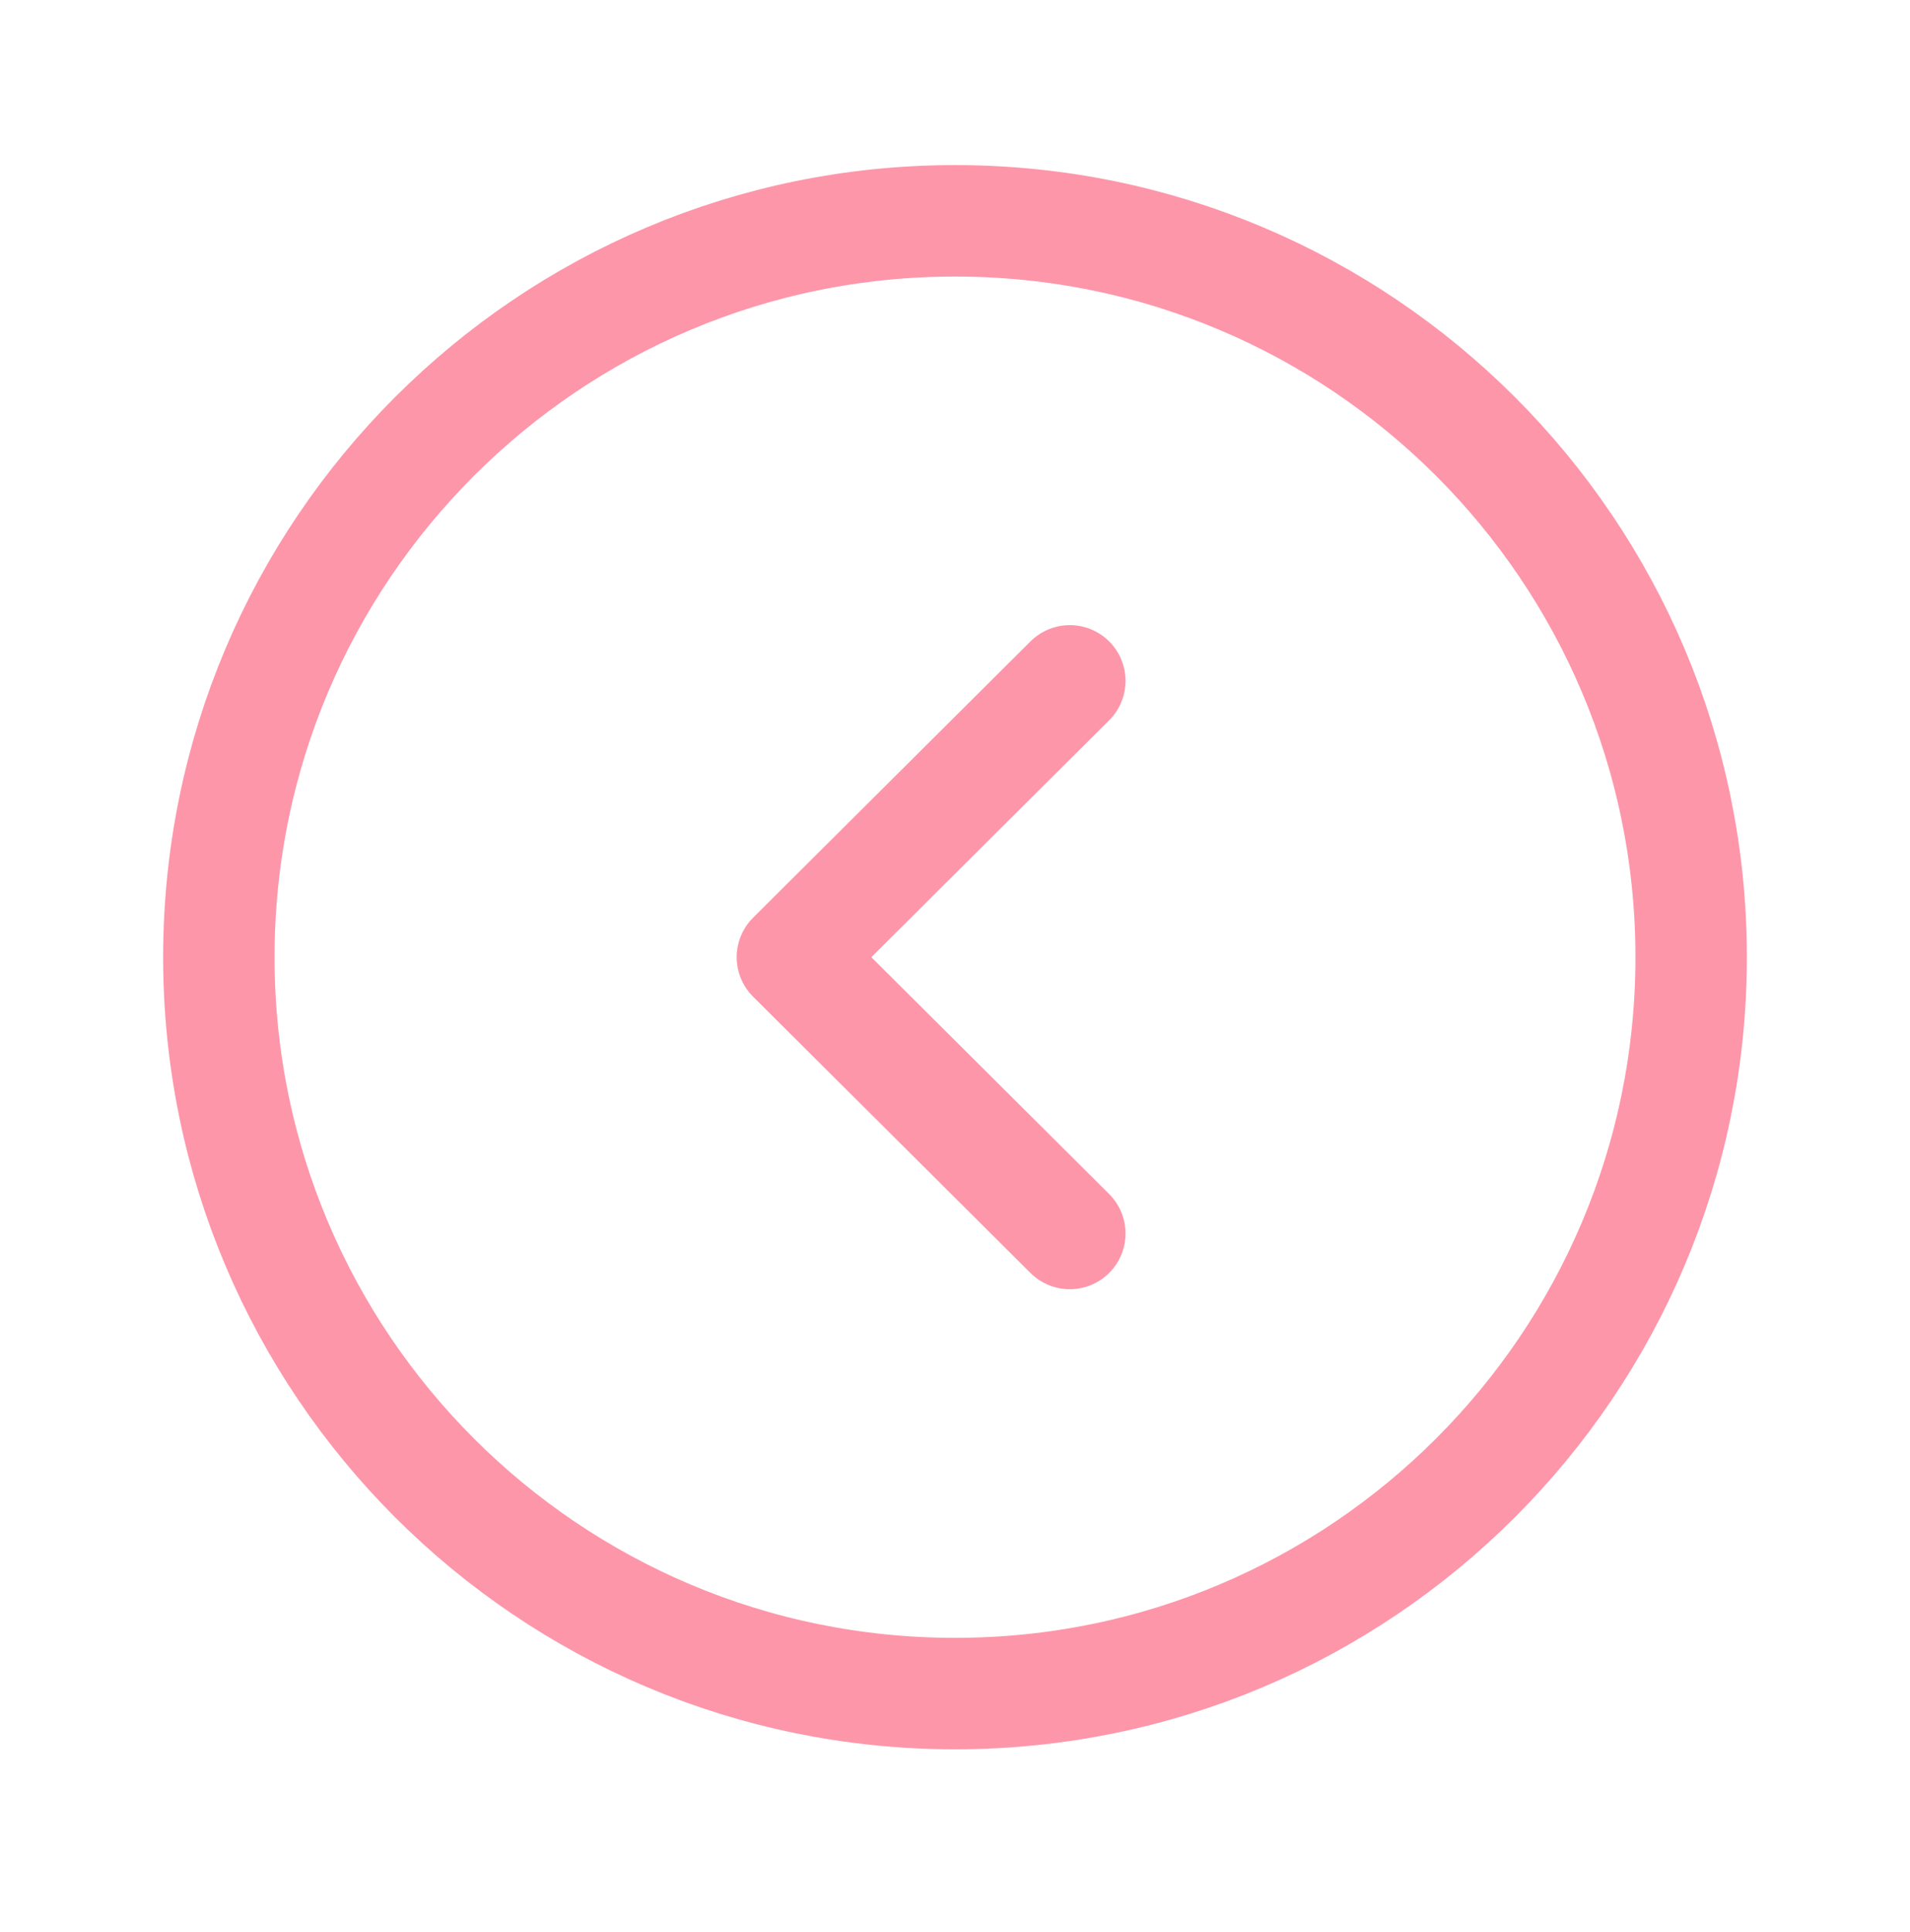 <svg xmlns="http://www.w3.org/2000/svg" width="90" height="91" viewBox="0 0 90 91" fill="none"><path fill-rule="evenodd" clip-rule="evenodd" d="M45 10.402C25.845 10.402 10.312 25.931 10.312 45.09C10.312 64.245 25.845 79.777 45 79.777C64.155 79.777 79.688 64.245 79.688 45.09C79.688 25.931 64.155 10.402 45 10.402Z" stroke="#FC2E55" stroke-opacity="0.5" stroke-width="5.25" stroke-linecap="round" stroke-linejoin="round"></path><path d="M50.41 32.072L37.338 45.089L50.41 58.105" stroke="#FC2E55" stroke-opacity="0.5" stroke-width="5.25" stroke-linecap="round" stroke-linejoin="round"></path></svg>